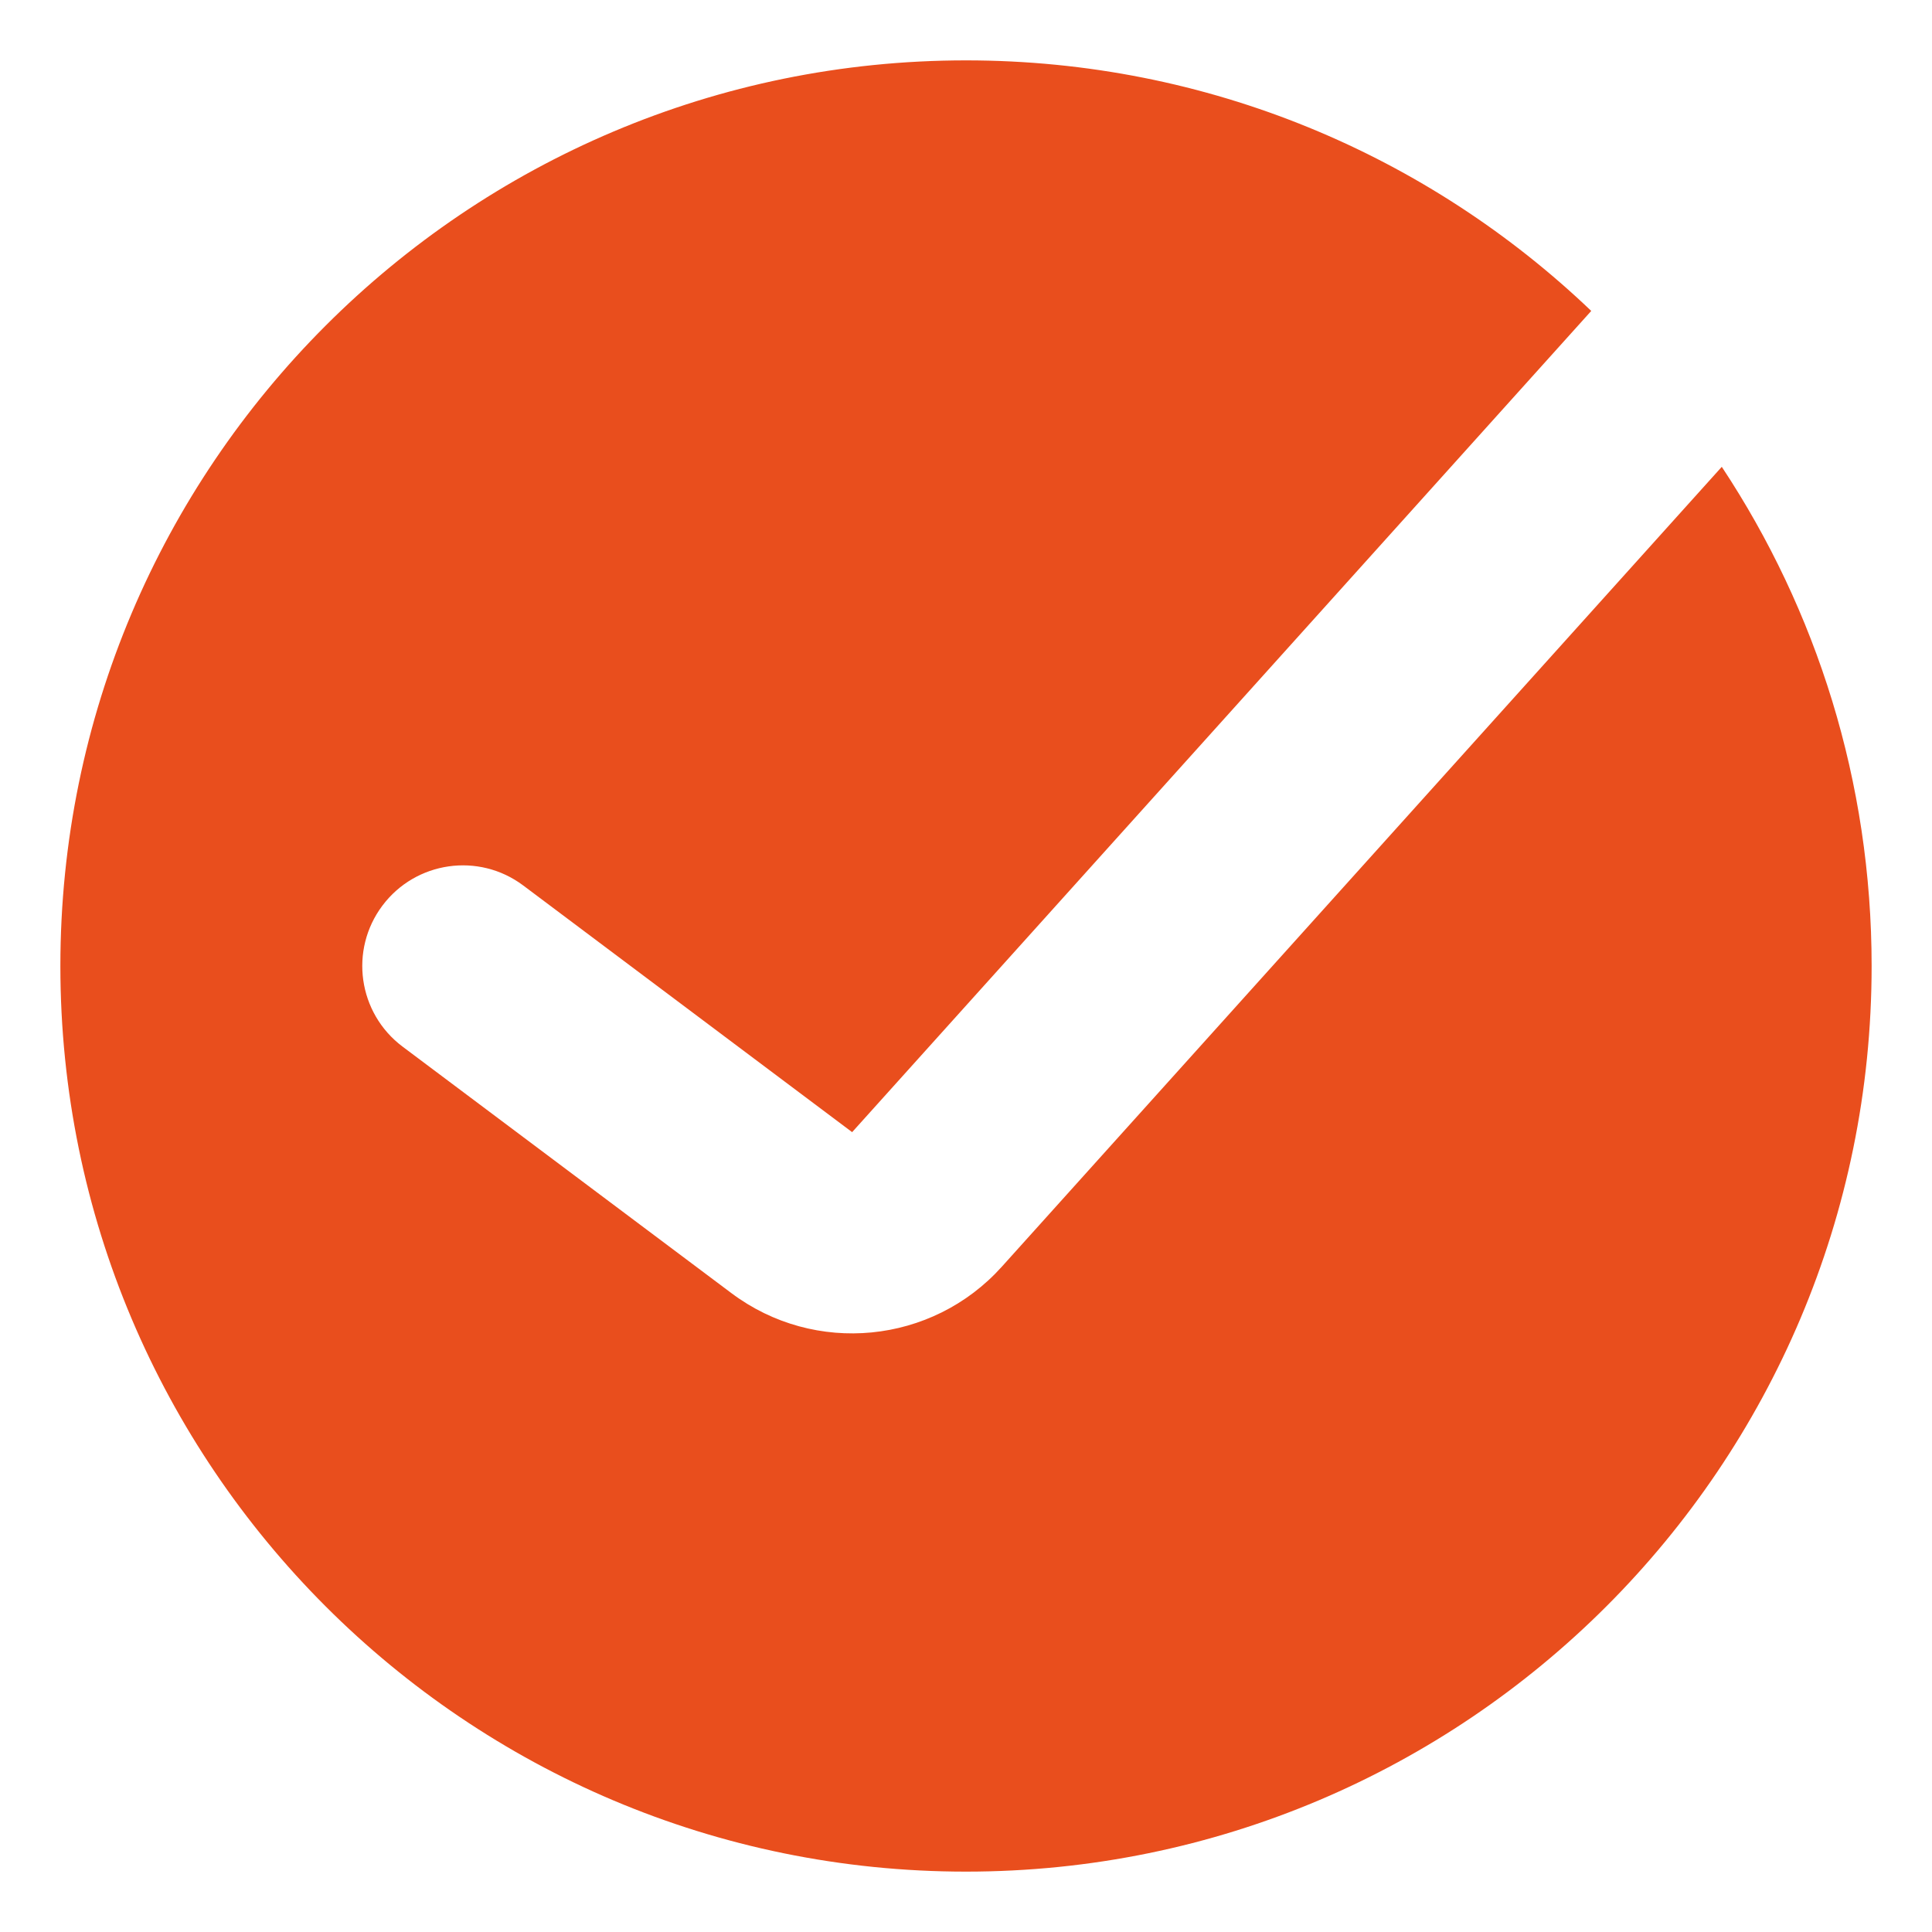 <?xml version="1.0" encoding="UTF-8"?> <svg xmlns="http://www.w3.org/2000/svg" width="16" height="16" viewBox="0 0 16 16" fill="none"><path fill-rule="evenodd" clip-rule="evenodd" d="M8 15.5C12.142 15.5 15.5 12.142 15.5 8C15.5 6.472 15.043 5.051 14.259 3.866L8.296 10.491C7.719 11.132 6.747 11.227 6.057 10.709L3.333 8.667C2.965 8.39 2.891 7.868 3.167 7.5C3.443 7.132 3.965 7.057 4.333 7.333L7.057 9.376L13.178 2.575C11.832 1.289 10.008 0.5 8 0.5C3.858 0.5 0.5 3.858 0.5 8C0.5 12.142 3.858 15.5 8 15.5Z" fill="#E94E1D"></path></svg> 